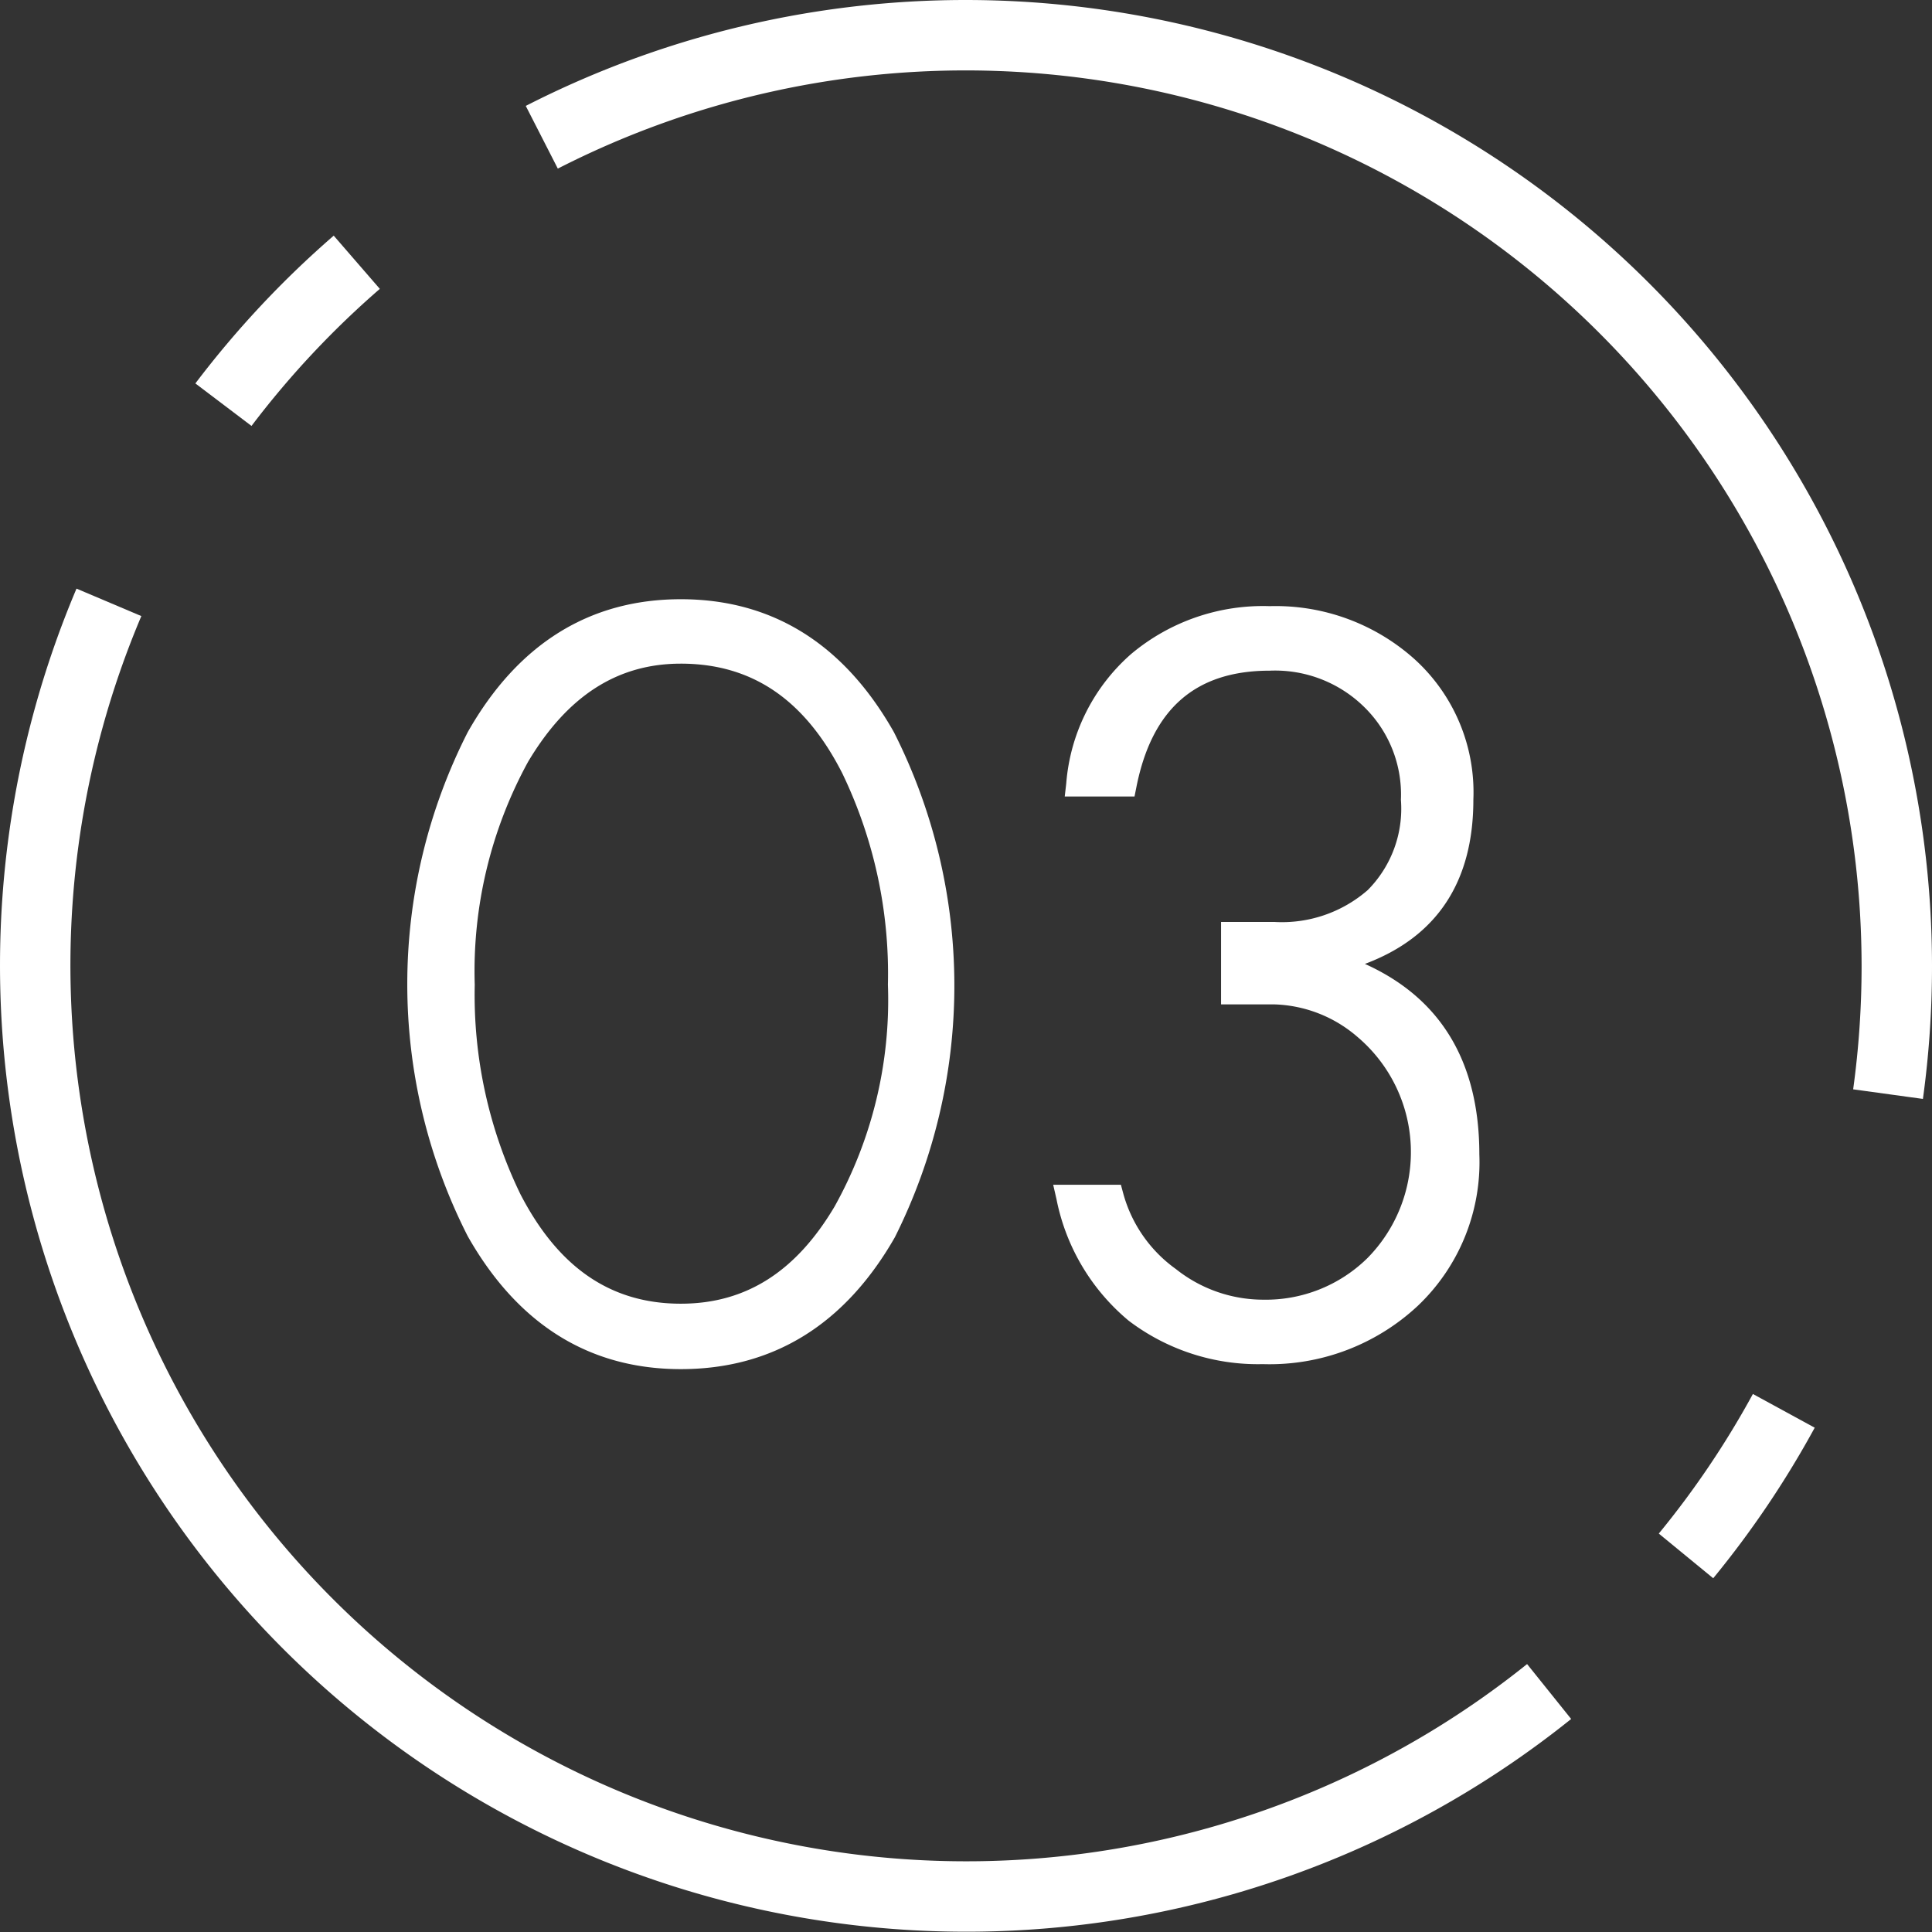 <svg xmlns="http://www.w3.org/2000/svg" width="82.316" height="82.315"><rect width="100%" height="100%" fill="#333333" stroke="none"/><g data-name="グループ 4804"><g data-name="グループ 4803" fill="#fff"><path data-name="パス 10861" d="M29.008 58.334c-3.9 0-6.948-1.905-9.078-5.661a23.67 23.67 0 010-21.481c2.13-3.757 5.184-5.661 9.078-5.661s6.948 1.9 9.077 5.661a23.934 23.934 0 01.043 21.522c-2.131 3.73-5.203 5.62-9.12 5.62zm0-30.058c-2.7 0-4.833 1.369-6.51 4.184a18.591 18.591 0 00-2.271 9.494 19.45 19.45 0 001.946 8.926c1.623 3.139 3.859 4.666 6.835 4.666 2.759 0 4.9-1.354 6.551-4.141a18.083 18.083 0 002.272-9.451 19.67 19.67 0 00-1.946-9.011c-1.598-3.141-3.847-4.667-6.877-4.667z"/><path data-name="パス 10862" d="M53.802 58.121a9.1 9.1 0 01-5.712-1.85 9.006 9.006 0 01-3.077-5.18l-.14-.612h2.885l.1.372a5.857 5.857 0 002.243 3.219 5.976 5.976 0 003.7 1.305 6.175 6.175 0 004.466-1.777 6.43 6.43 0 00-.434-9.422 5.659 5.659 0 00-3.521-1.382h-2.287v-3.512h2.288a5.565 5.565 0 003.961-1.358 4.922 4.922 0 001.414-3.847 5.215 5.215 0 00-1.552-3.942 5.415 5.415 0 00-4.036-1.56c-3.161 0-5.02 1.623-5.682 4.961l-.08.4h-2.973l.064-.557A8.179 8.179 0 0148.2 27.86a8.738 8.738 0 015.9-2.034 8.865 8.865 0 016.169 2.259 7.656 7.656 0 012.506 5.989c0 3.5-1.553 5.847-4.621 6.995 3.238 1.457 4.876 4.182 4.876 8.119a8.44 8.44 0 01-2.628 6.454 9.253 9.253 0 01-6.6 2.479z"/></g><path data-name="パス 10863" d="M9.52 17.242a39.913 39.913 0 015.681-6.068" fill="none" stroke="#fff" stroke-miterlimit="10" stroke-width="3"/><path data-name="パス 10864" d="M66.003 72.07A39.67 39.67 0 014.641 25.664" fill="none" stroke="#fff" stroke-miterlimit="10" stroke-width="3"/><path data-name="パス 10865" d="M76.002 60.111a39.69 39.69 0 01-4.167 6.181" fill="none" stroke="#fff" stroke-miterlimit="10" stroke-width="3"/><path data-name="パス 10866" d="M23.084 5.848a39.674 39.674 0 0157.732 35.309 39.952 39.952 0 01-.373 5.46" fill="none" stroke="#fff" stroke-miterlimit="10" stroke-width="3"/></g></svg>